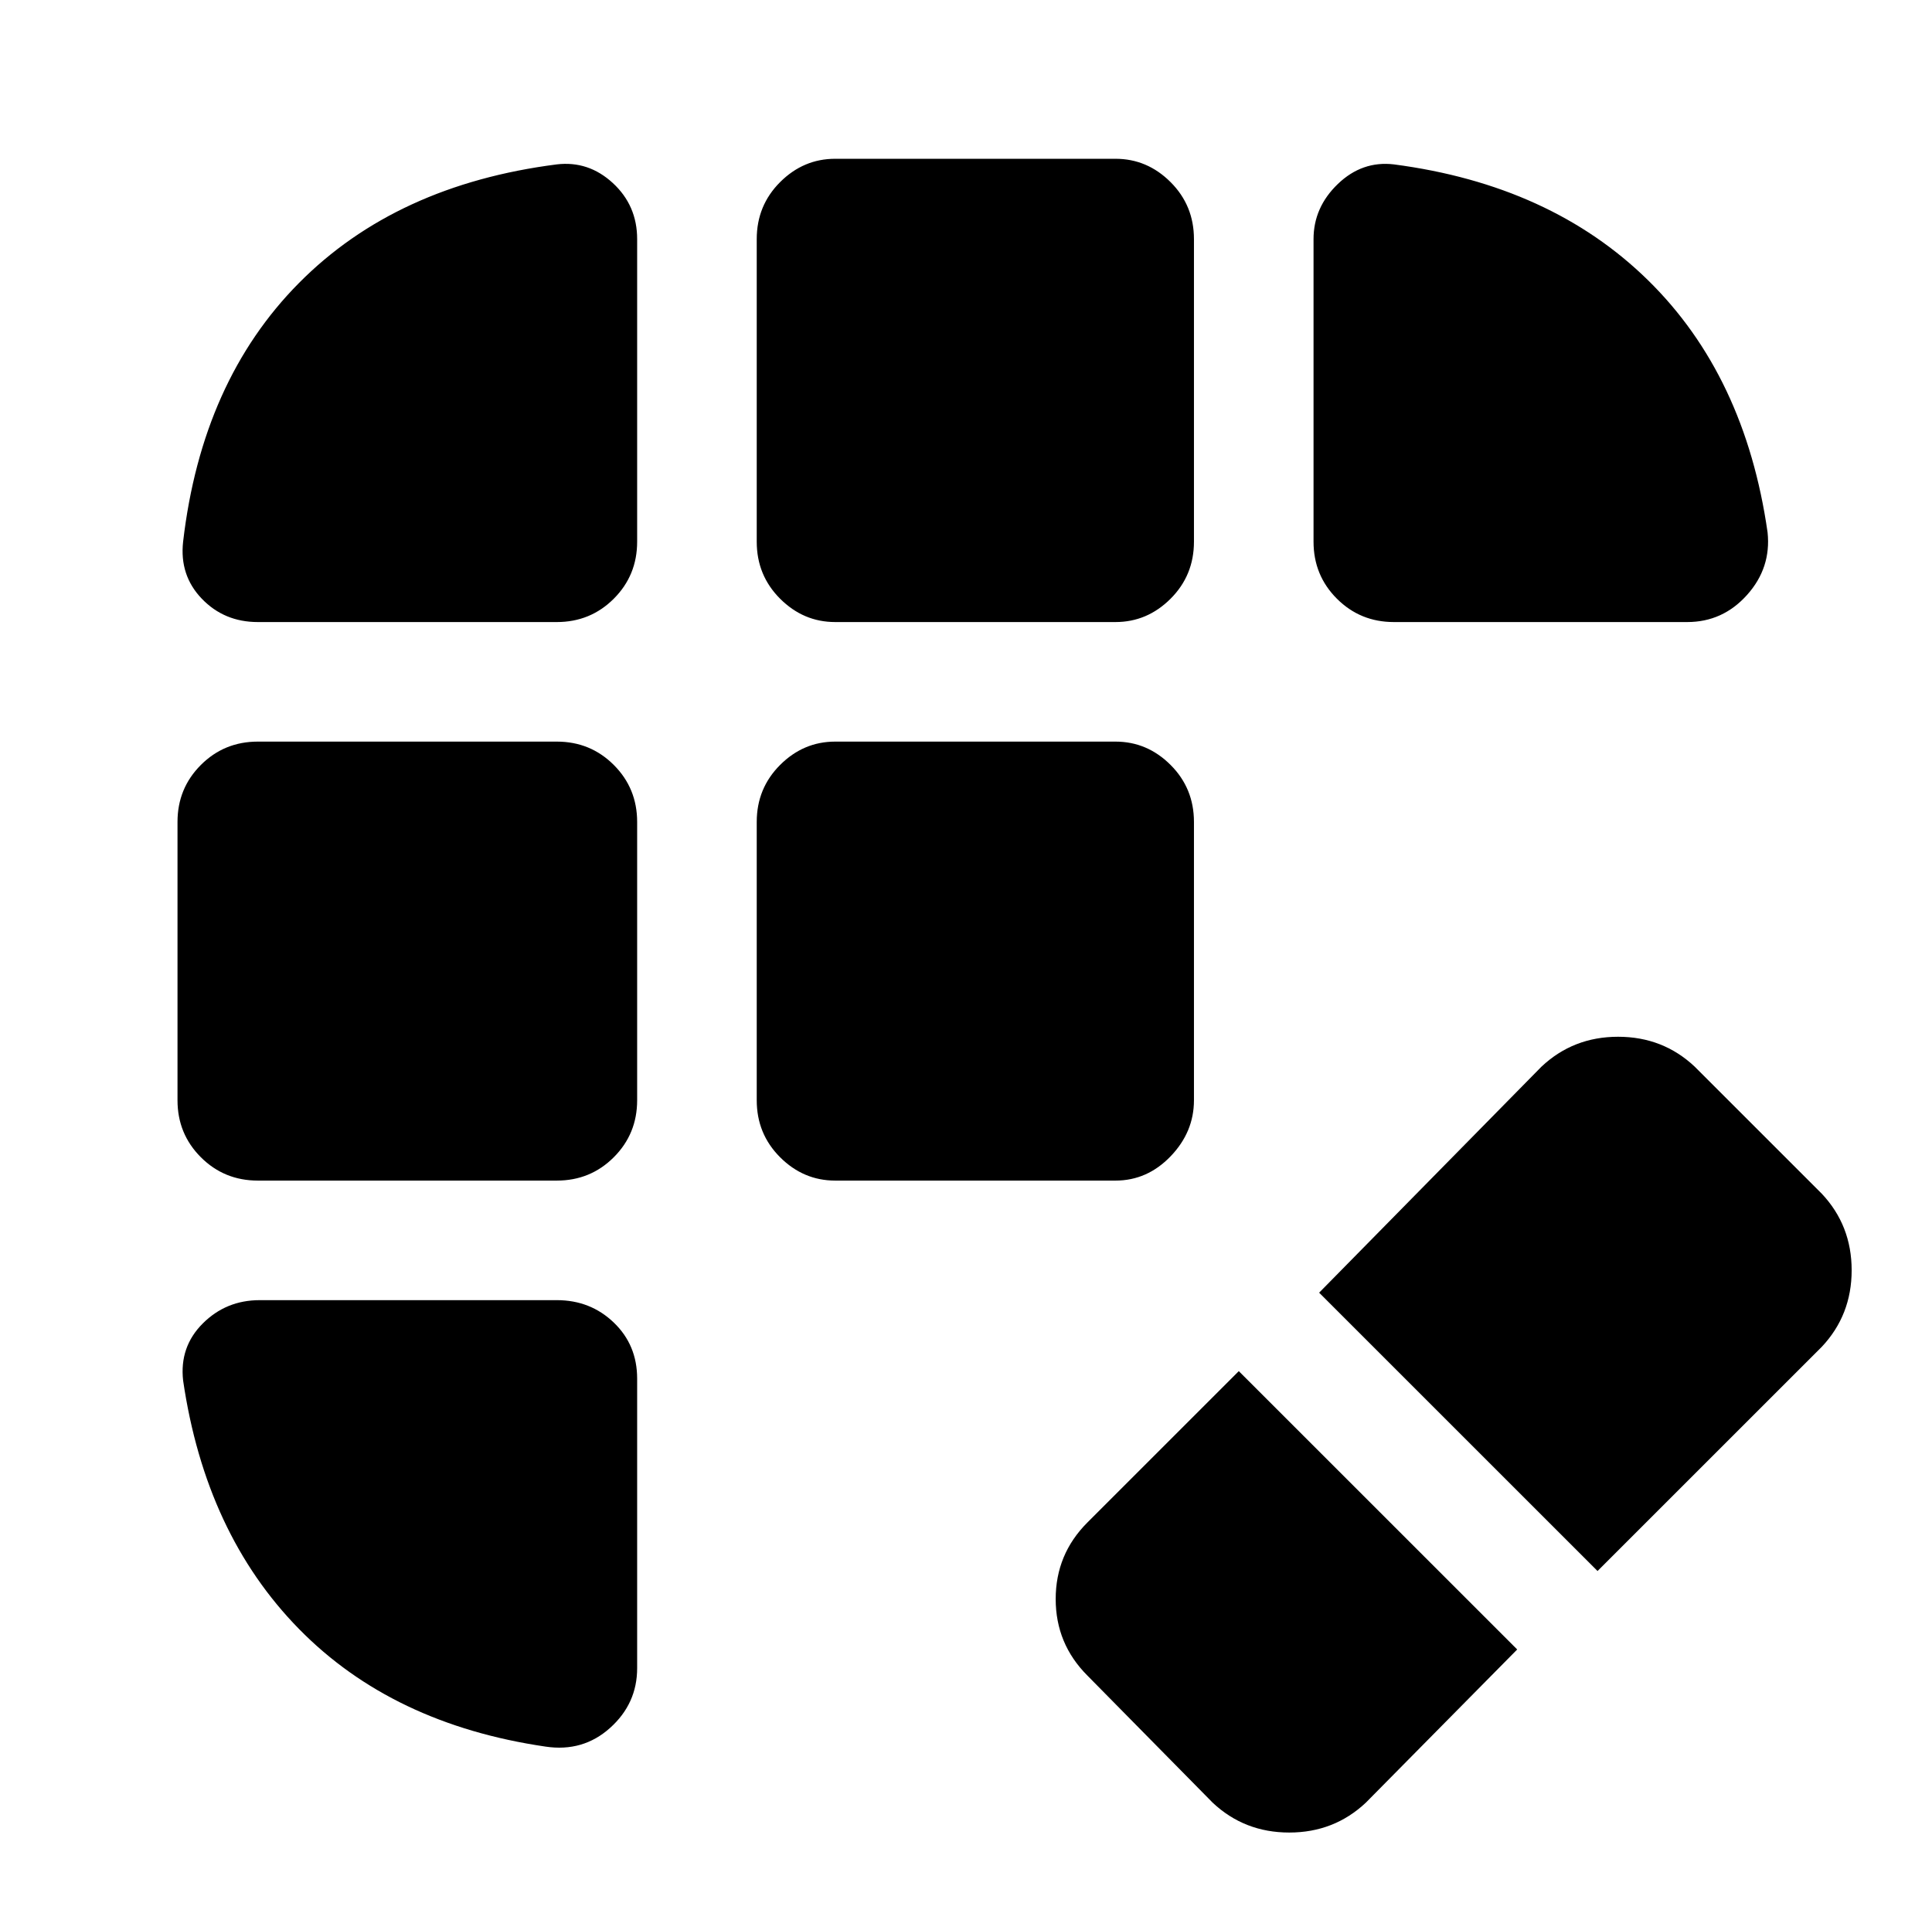 <?xml version="1.0" standalone="no"?>
<!DOCTYPE svg PUBLIC "-//W3C//DTD SVG 1.1//EN" "http://www.w3.org/Graphics/SVG/1.1/DTD/svg11.dtd" >
<svg xmlns="http://www.w3.org/2000/svg" xmlns:xlink="http://www.w3.org/1999/xlink" version="1.1" viewBox="-10 0 1034 1024">
   <path fill="currentColor"
d="M802 883l-81 82q-17 16 -41 16t-41 -16l-67 -68q-17 -17 -17 -41t17 -41l81 -81l149 149v0zM965 721l-120 120l-149 -149l119 -121q17 -16 41 -16t41 16l68 68q16 17 16 41t-16 41v0zM288 88q17 -2 30 10t13 30v162q0 18 -12.5 30.5t-30.5 12.5h-160q-18 0 -30 -12.5
t-10 -30.5q10 -86 62 -138.5t138 -63.5zM893 333h-157q-18 0 -30.5 -12.5t-12.5 -30.5v-162q0 -17 13 -29.5t30 -10.5q84 11 136 62t64 135q2 19 -11 33.5t-32 14.5v0zM288 696q18 0 30.5 12t12.5 30v155q0 19 -14.5 32t-34.5 10q-82 -12 -132 -63t-62 -133
q-2 -18 10.5 -30.5t30.5 -12.5h159v0zM331 440q0 -18 -12.5 -30.5t-30.5 -12.5h-160q-18 0 -30.5 12.5t-12.5 30.5v149q0 18 12.5 30.5t30.5 12.5h160q18 0 30.5 -12.5t12.5 -30.5v-149v0zM629 440q0 -18 -12.5 -30.5t-29.5 -12.5h-150q-17 0 -29.5 12.5t-12.5 30.5v149
q0 18 12.5 30.5t29.5 12.5h150q17 0 29.5 -13t12.5 -30v-149zM629 128q0 -18 -12.5 -30.5t-29.5 -12.5h-150q-17 0 -29.5 12.5t-12.5 30.5v162q0 18 12.5 30.5t29.5 12.5h150q17 0 29.5 -12.5t12.5 -30.5v-162z" />
</svg>
